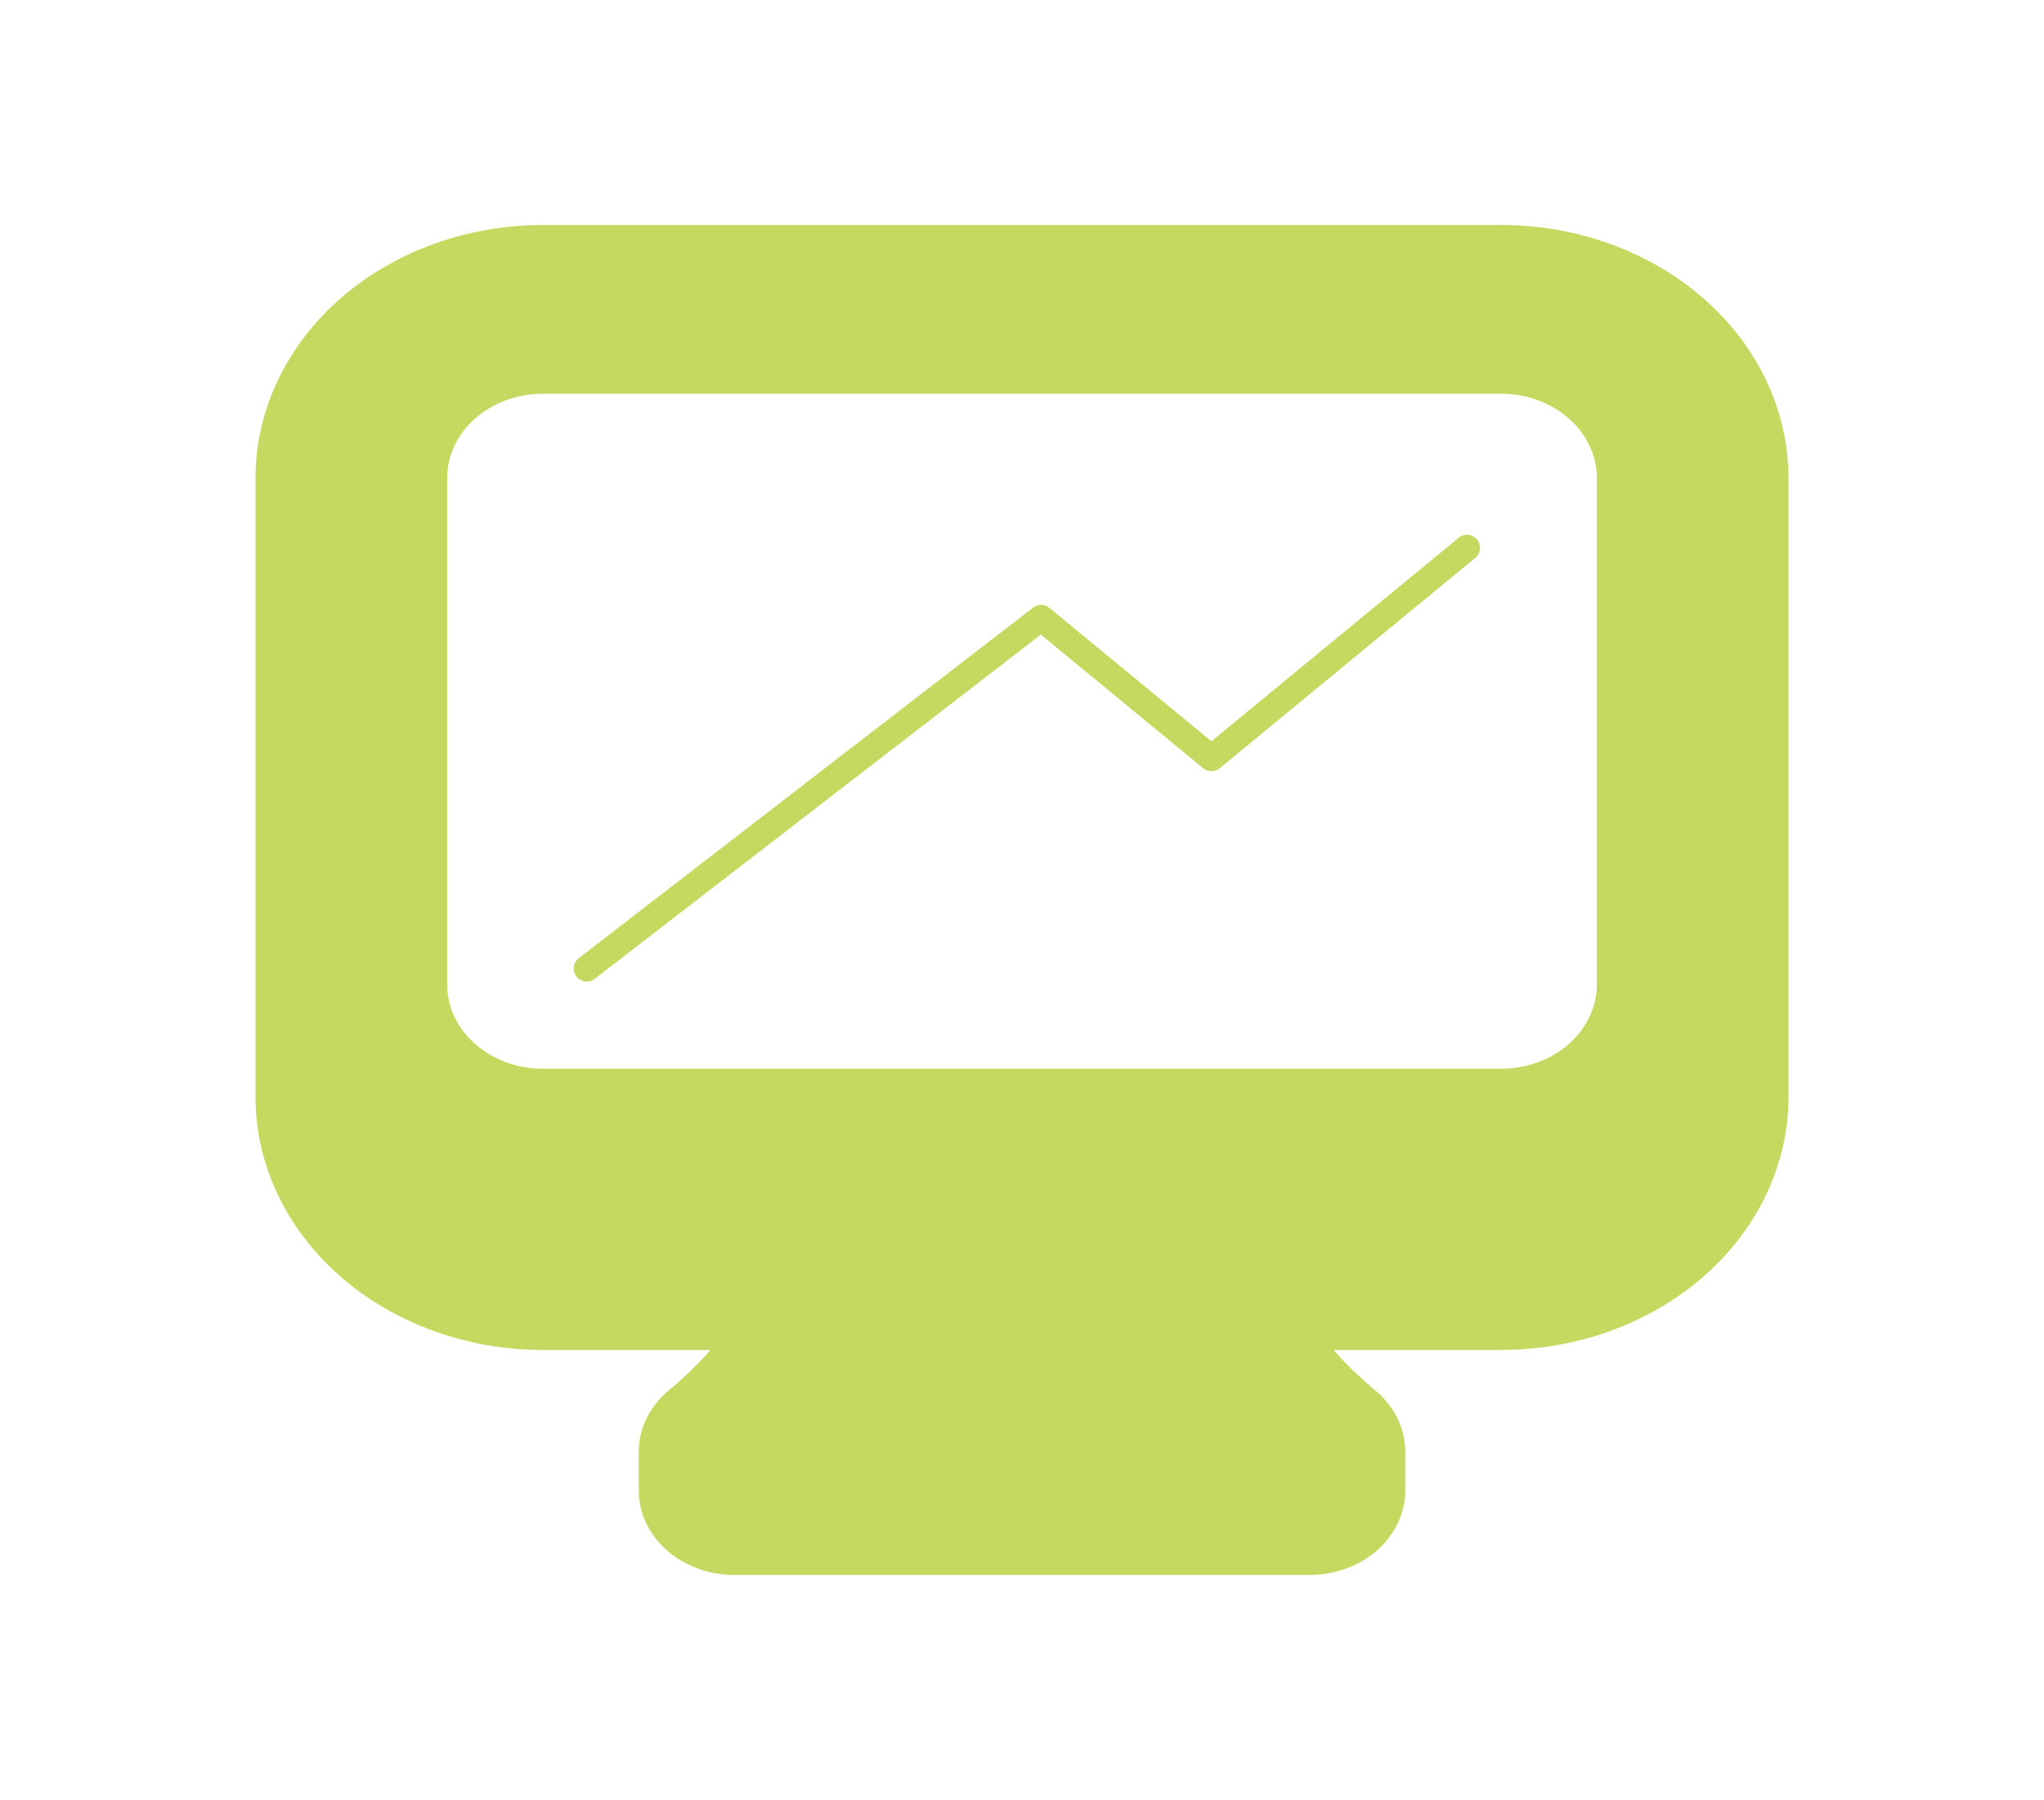 <svg width="209" height="184" viewBox="0 0 209 184" fill="none" xmlns="http://www.w3.org/2000/svg">
<path fill-rule="evenodd" clip-rule="evenodd" d="M26.125 48.875C26.125 42.013 29.221 35.431 34.733 30.579C40.245 25.726 47.721 23 55.516 23H153.484C161.279 23 168.755 25.726 174.267 30.579C179.778 35.431 182.875 42.013 182.875 48.875V112.125C182.875 118.987 179.778 125.569 174.267 130.421C168.755 135.274 161.279 138 153.484 138H136.346C137.653 139.472 139.081 140.852 140.631 142.14C141.598 142.947 142.367 143.919 142.893 144.996C143.418 146.074 143.689 147.235 143.688 148.407V152.375C143.688 154.662 142.655 156.856 140.818 158.474C138.981 160.091 136.489 161 133.891 161H75.109C72.511 161 70.019 160.091 68.182 158.474C66.345 156.856 65.312 154.662 65.312 152.375V148.407C65.311 147.235 65.582 146.074 66.107 144.996C66.633 143.919 67.402 142.947 68.369 142.14C69.919 140.86 71.347 139.48 72.654 138H55.516C47.721 138 40.245 135.274 34.733 130.421C29.221 125.569 26.125 118.987 26.125 112.125V48.875ZM55.516 40.25C52.917 40.25 50.425 41.159 48.588 42.776C46.751 44.394 45.719 46.587 45.719 48.875V100.625C45.719 105.386 50.108 109.25 55.516 109.25H153.484C156.083 109.25 158.575 108.341 160.412 106.724C162.249 105.106 163.281 102.912 163.281 100.625V48.875C163.281 46.587 162.249 44.394 160.412 42.776C158.575 41.159 156.083 40.25 153.484 40.25H55.516Z" fill="#C5D961"/>
<path d="M60 99L106.452 63.167L123.871 77.5L150 56" stroke="#C5D961" stroke-width="2.667" stroke-linecap="round" stroke-linejoin="round"/>
</svg>
